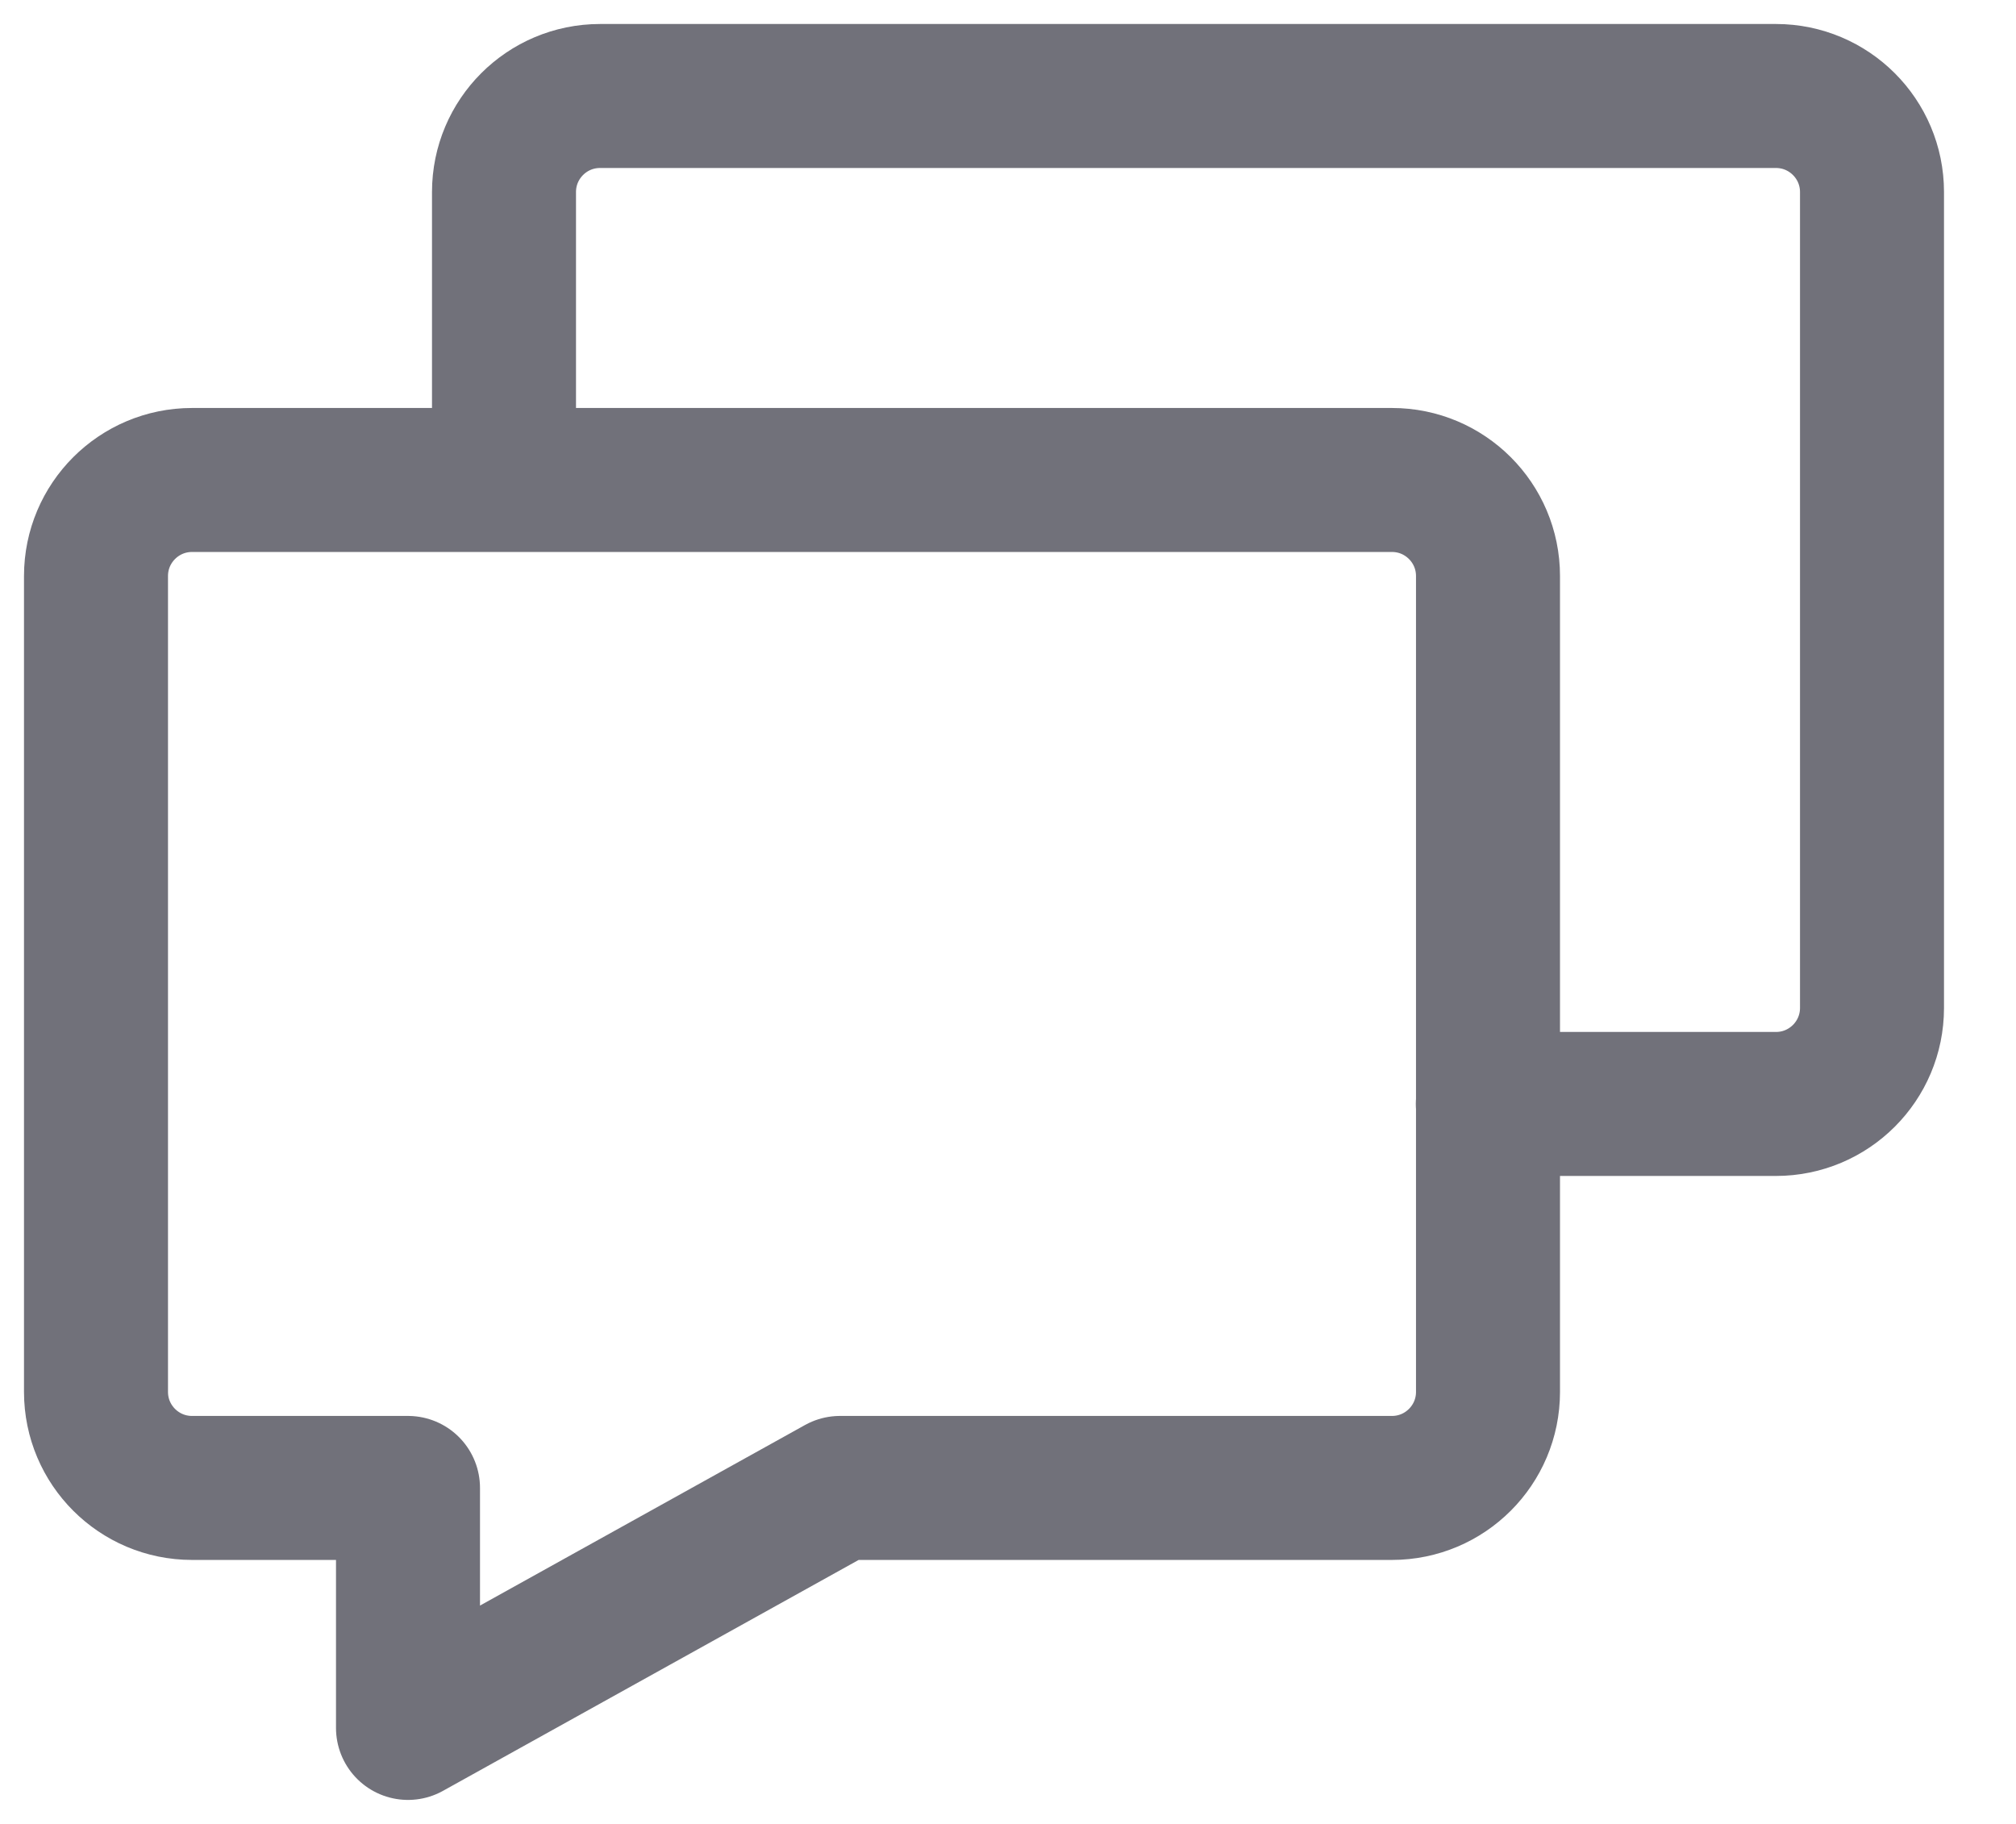 <?xml version="1.0" encoding="utf-8"?>
<svg xmlns="http://www.w3.org/2000/svg" fill="none" height="100%" overflow="visible" preserveAspectRatio="none" style="display: block;" viewBox="0 0 21 19" width="100%">
<path d="M15.498 11.5H18.5C19.052 11.5 19.5 11.052 19.5 10.5V2C19.5 1.448 19.052 1 18.5 1H6.25C5.698 1 5.25 1.448 5.25 2V5M14.5 5H2C1.448 5 1 5.448 1 6V14.5C1 15.052 1.448 15.5 2 15.5H4.25V18L8.75 15.5H14.5C15.052 15.5 15.5 15.052 15.5 14.5V6C15.5 5.448 15.052 5 14.5 5Z" id="vector" stroke="#71717A" stroke-linecap="round" stroke-linejoin="round" stroke-width="1.5"/>
</svg>